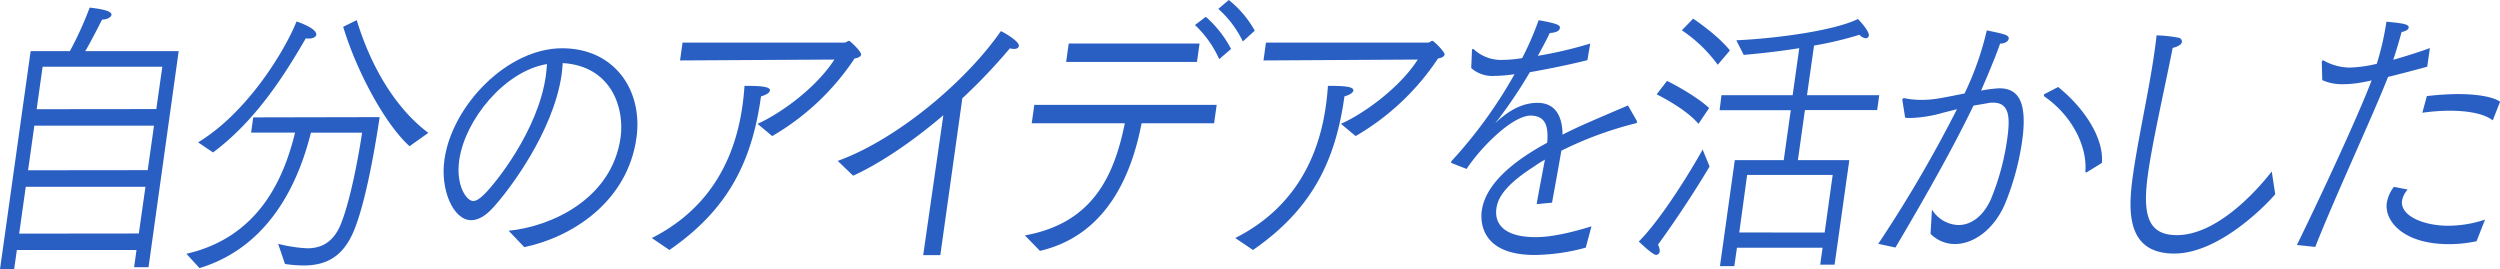 <svg id="レイヤー_1" data-name="レイヤー 1" xmlns="http://www.w3.org/2000/svg" viewBox="0 0 562.02 60.53"><defs><style>.cls-1{fill:#295fc3;}</style></defs><path class="cls-1" d="M6.89,11.49h8.82a77.61,77.61,0,0,0,4.45-9.78c2.85.32,5,.78,4.9,1.64-.07.52-1,1.05-2.1,1.05-.21.33-2.26,4.53-3.79,7.09h21L33.39,60.07H30.15l.54-3.87H3.79l-.61,4.33H0Zm24.32,41L32.7,42H5.79L4.31,52.52Zm2-14.24,1.41-10H7.72L6.31,38.28Zm1.93-13.73L36.49,15H9.58L8.24,24.55Z"/><path class="cls-1" d="M41.9,57.05c17-3.87,22.19-18.12,24.43-27.24H56.45l.48-3.42,28.42-.06c-1.13,7.61-3.22,19.3-5.76,25.47s-6.52,7.88-11.38,7.88a30.68,30.68,0,0,1-4.14-.33l-1.54-4.53a33.86,33.86,0,0,0,6.51,1c2.95,0,5.73-1.12,7.48-5.19,2.1-5,4-14.84,4.88-20.81H69.9C67.73,38.47,62,55.08,44.85,60.27ZM44.53,32c11.29-6.82,19.7-21,22.13-27.18,2.5.86,4.57,2,4.44,3-.07.52-.79.85-1.68.85a2.06,2.06,0,0,1-.66-.07C64.4,16.08,57.87,26.85,47.89,34.27ZM80.2,4.53C83.41,15.1,89,24.42,96.29,29.87l-4.22,3c-5.6-5.05-11.95-17-14.92-26.85Z"/><path class="cls-1" d="M114.35,51.87c9.51-.92,23.21-7.09,25.16-20.95.94-6.69-2.09-16.08-13-16.74-.07.85-.13,1.71-.26,2.63C124.38,29.74,114.26,43,110.84,46.68c-1.79,2-3.47,2.82-4.92,2.82-4.08,0-7-7-6-13.65,1.7-12.08,14.07-25,26.46-25,11.77,0,18.21,9.46,16.7,20.16-2,14.24-14.29,22.26-25.22,24.55ZM103.24,36c-.82,5.84,1.72,9.19,3.12,9.19.67,0,1.46-.46,2.5-1.51,2.52-2.43,12.12-14.38,13.84-26.59.13-.92.2-1.84.27-2.69C113.36,16,104.51,27,103.24,36Z"/><path class="cls-1" d="M146.54,53.51C158.62,47.4,165.05,37,166.9,23.83c.21-1.44.36-2.95.47-4.53,3.46,0,5.84.13,5.71,1.05-.07.53-.87,1-2,1.32-2,14.44-7.24,25.34-20.59,34.53Zm6.9-43.93h36.34c.5,0,.72-.39,1.12-.39.22,0,2.78,2.43,2.69,3.09-.07.46-.78.78-1.46.85A55.9,55.9,0,0,1,173.6,30.59l-3.3-2.75c5.42-2.43,13.33-8.28,17.27-14.45l-34.69.2Z"/><path class="cls-1" d="M188.33,36.17C201.74,31.32,217.26,18.19,225,7c.79.33,4.19,2.3,4.05,3.35-.06.39-.43.65-1.1.65a5.27,5.27,0,0,1-.93-.13,126,126,0,0,1-10.68,11.23l-4.95,35.26h-3.85l4.53-31.45c-7.23,6.17-14.56,11-20.28,13.59Z"/><path class="cls-1" d="M230.4,52.92c15.4-2.76,20.11-13.59,22.47-25.21H231.94l.58-4.14h41l-.58,4.14h-16.3c-2.29,11.88-8,25.21-22.85,28.69Zm9.86-43.14h29.41l-.58,4.14H239.68Zm30.82-6A25.28,25.28,0,0,1,276.76,11l-2.67,2.3a24.17,24.17,0,0,0-5.45-7.68ZM276.24,0a23.23,23.23,0,0,1,5.84,6.89L279.4,9.32A23.24,23.24,0,0,0,273.89,2Z"/><path class="cls-1" d="M277.7,53.51C289.78,47.4,296.21,37,298.06,23.83c.2-1.44.36-2.95.47-4.53,3.46,0,5.84.13,5.71,1.05-.07.53-.87,1-2,1.32C300.24,36.11,295,47,281.68,56.2Zm6.9-43.93h36.34c.5,0,.72-.39,1.11-.39.23,0,2.79,2.43,2.7,3.09-.07.46-.78.78-1.46.85a55.9,55.9,0,0,1-18.53,17.46l-3.3-2.75c5.42-2.43,13.33-8.28,17.27-14.45l-34.69.2Z"/><path class="cls-1" d="M326.45,36.7c-.16-.07-.27-.13-.25-.26a.73.73,0,0,1,.15-.27,103.43,103.43,0,0,0,14.13-19.49,35,35,0,0,1-4.58.39,7.16,7.16,0,0,1-5.16-1.77l.17-4c0-.13.1-.33.27-.33,0,0,.05.07.1.07a9,9,0,0,0,6,2.43h.39a30.78,30.78,0,0,0,4.52-.4,68.38,68.38,0,0,0,3.71-8.53c4.52.79,4.86,1.18,4.77,1.77s-.69,1-2.27,1.12c-.8,1.7-1.85,3.61-2.68,5.12a93.88,93.88,0,0,0,11.78-2.76l-.64,3.74c-4.22,1.05-8.94,2-12.94,2.7a107.54,107.54,0,0,1-7.27,10.83c-.33.33-.46.52-.41.52l.51-.46c2.36-2.1,5.31-4,8.88-4,4,0,5.62,2.95,5.64,7.16,2.83-1.45,4.38-2.17,14.71-6.57l2,3.48c0,.13.08.2.07.26s-.14.2-.32.27A81.6,81.6,0,0,0,351,33.88c-.42,2.56-1.61,9.06-2.09,11.68l-3.45.33c.38-2.36,1.37-7.42,1.85-10a24.86,24.86,0,0,0-2.39,1.51C337.7,42,336.66,45,336.4,46.88c-.16,1.18-.68,6.43,8.87,6.43,3.62,0,8.3-1.12,12.51-2.43l-1.29,4.79A45,45,0,0,1,345,57.32c-12,0-12.25-7.42-11.88-10,.59-4.2,4.13-9.52,14.7-15.23.33-3.87-.43-6-3.66-6.11-4.19,0-11.28,7.16-14.46,12Z"/><path class="cls-1" d="M384.33,37.42C381.63,42,377,49.17,372.72,55a2.84,2.84,0,0,1,.4,1.51.85.85,0,0,1-.78.79c-.56,0-2-1.18-3.93-3,5.32-5.32,12.24-16.81,14.35-20.68Zm-9.57-19.23c1,.46,6.61,3.41,9.46,6.1l-2.39,3.55c-2.73-3.22-8.14-6-9.4-6.63Zm5.88-14c.86.59,5.65,3.87,8.26,7.15l-2.74,3.22a32,32,0,0,0-8.07-7.75ZM390,36h11l1.58-11.23h-16L387,21.4h16l1.49-10.57C400.37,11.49,396,12,392,12.34l-1.66-3.28c9.61-.46,22.14-2.23,27.35-4.79.24.26,2.58,2.69,2.44,3.74a.68.68,0,0,1-.7.59,2.09,2.09,0,0,1-1.4-.79,76.85,76.85,0,0,1-10.22,2.43L406.23,21.4h16.24L422,24.75H405.76L404.18,36h11.56l-3.31,23.5H409.2l.53-3.81H390.48l-.59,4.14h-3.23Zm20.2,16.28L412,39.33H392.77L391,52.26Z"/><path class="cls-1" d="M422.24,54.82a295.52,295.52,0,0,0,17.7-30.27l-3.12.79a28.89,28.89,0,0,1-7.26,1.18,8.59,8.59,0,0,1-1.27-.06l-.62-3.94a.19.19,0,0,0,0-.13.38.38,0,0,1,.39-.33,18.47,18.47,0,0,0,3.79.39c2.46,0,3.6-.19,9.8-1.44a68.26,68.26,0,0,0,5-14.18c.81.19,3.1.59,4.16,1,.58.2.81.53.77.86-.08.59-.83,1.11-1.95,1.11-.68,2.1-2.55,6.63-4.27,10.57a29.2,29.2,0,0,1,4.09-.52c4.08,0,6.43,2.69,5.14,11.88A59.27,59.27,0,0,1,450.67,46c-2.55,5.77-7.11,8.86-11.18,8.86a7.66,7.66,0,0,1-5.49-2.3l.32-5.45a7.25,7.25,0,0,0,5.93,3.48c2.68,0,5.43-1.7,7.28-5.71a55.61,55.61,0,0,0,3.71-13.65c.66-4.73.58-8.15-3.16-8.15a4.53,4.53,0,0,0-1,.07c-1.08.2-2.23.39-3.43.59-4.17,8.67-9.78,18.78-17.54,31.91Zm40.45-35.26c6.12,4.93,10.31,11.69,9.83,17.07l-3.24,2c-.12.07-.18.14-.29.14s-.16-.07-.18-.33c.4-5.26-2.7-12.21-9.2-16.74a.29.29,0,0,1-.13-.27.94.94,0,0,1,.09-.26Z"/><path class="cls-1" d="M511.49,43.66C509.75,45.76,499,57,488.8,57c-10.83,0-10.42-9.65-9.3-17.6,1.15-8.2,3.61-19,4.83-27.64.18-1.31.37-2.63.48-3.81a30.86,30.86,0,0,1,4.95.53.91.91,0,0,1,.76.92c-.07.52-.65,1-2.09,1.38-1.79,9.12-4.47,20.68-5.54,28.29-1.28,9.13-.1,13.79,6.49,13.79,8.71,0,17.51-9.39,21.33-14.31Z"/><path class="cls-1" d="M516.36,55.08c5.31-10.83,13.71-28.88,16.8-37-1.15.26-2.18.46-3.1.59a22.18,22.18,0,0,1-3.38.26,10.78,10.78,0,0,1-4.62-.92l-.1-4c0-.26.12-.46.28-.46l.16.07a12.23,12.23,0,0,0,5.92,1.57,29.85,29.85,0,0,0,6-.85,63,63,0,0,0,2.17-9.46c3.47.33,5.11.53,5,1.32-.05.39-.5.78-1.59,1-.45,1.64-1.21,4.27-1.88,6.24,2.79-.79,5.71-1.71,8.24-2.63L545.66,15c-2.67.72-5.86,1.57-8.81,2.3-3.39,8.66-12,27.11-16.36,38.21Zm24.91-12.47A5.08,5.08,0,0,0,540,45.1c-.48,3.42,4.85,5.65,10.37,5.65a26.49,26.49,0,0,0,8.29-1.38l-1.91,4.86a30.14,30.14,0,0,1-6.18.66c-10.38,0-14.55-5.26-14-9.26A8.06,8.06,0,0,1,538.17,42Zm4.3-21a60.91,60.91,0,0,1,7-.46c4,0,7.74.53,9.47,1.71l-1.65,4.2c-2-1.58-5.78-2.17-9.74-2.17a45.48,45.48,0,0,0-6.09.46Z"/></svg>